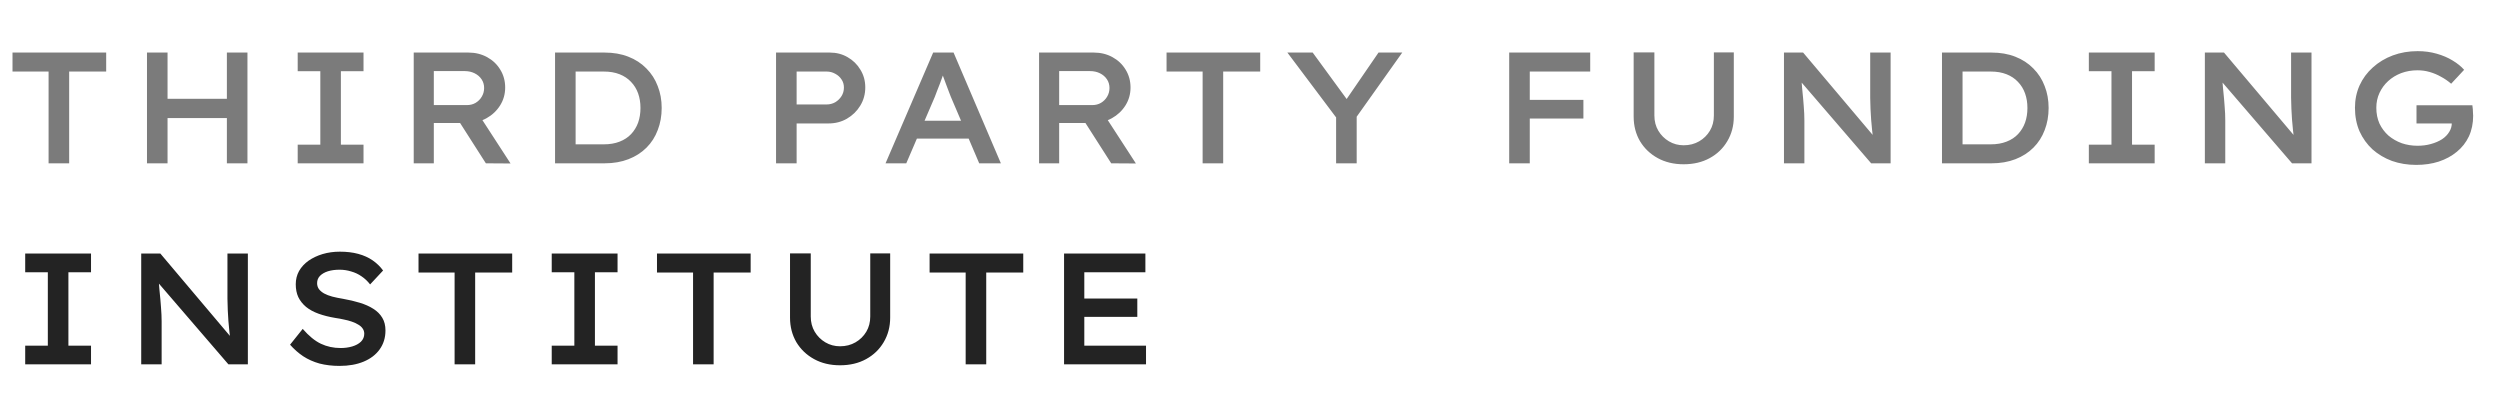 <svg width="199" height="32" viewBox="0 0 199 32" fill="none" xmlns="http://www.w3.org/2000/svg">
<path d="M2.006 29V27.514H3.807V21.67H2.006V20.184H7.245V21.67H5.445V27.514H7.245V29H2.006ZM11.241 29V20.184H12.765L18.584 27.073L18.357 27.123C18.315 26.872 18.281 26.616 18.256 26.355C18.231 26.087 18.206 25.814 18.18 25.537C18.164 25.26 18.147 24.974 18.13 24.68C18.122 24.386 18.113 24.088 18.105 23.786C18.105 23.475 18.105 23.156 18.105 22.829V20.184H19.73V29H18.18L12.337 22.212L12.614 22.124C12.639 22.468 12.664 22.779 12.69 23.056C12.715 23.333 12.74 23.589 12.765 23.824C12.79 24.05 12.807 24.265 12.816 24.466C12.832 24.659 12.845 24.852 12.853 25.046C12.862 25.23 12.866 25.411 12.866 25.587V29H11.241ZM27.03 29.126C26.451 29.126 25.918 29.063 25.431 28.937C24.953 28.803 24.52 28.61 24.134 28.358C23.756 28.106 23.408 27.799 23.089 27.438L24.096 26.179C24.583 26.741 25.066 27.136 25.544 27.363C26.023 27.59 26.548 27.703 27.119 27.703C27.446 27.703 27.753 27.661 28.038 27.577C28.323 27.493 28.554 27.367 28.731 27.199C28.907 27.023 28.995 26.813 28.995 26.569C28.995 26.41 28.953 26.271 28.869 26.154C28.785 26.028 28.668 25.923 28.517 25.839C28.374 25.747 28.202 25.667 28 25.6C27.807 25.532 27.601 25.478 27.383 25.436C27.165 25.386 26.938 25.343 26.703 25.31C26.199 25.226 25.75 25.113 25.355 24.97C24.961 24.827 24.629 24.647 24.361 24.428C24.092 24.202 23.886 23.941 23.744 23.648C23.609 23.354 23.542 23.014 23.542 22.627C23.542 22.241 23.63 21.889 23.806 21.57C23.991 21.25 24.243 20.978 24.562 20.751C24.89 20.524 25.263 20.348 25.683 20.222C26.111 20.096 26.569 20.033 27.056 20.033C27.601 20.033 28.088 20.092 28.517 20.209C28.953 20.327 29.335 20.499 29.663 20.726C29.99 20.952 30.267 21.221 30.494 21.532L29.461 22.64C29.26 22.38 29.033 22.166 28.781 21.998C28.529 21.821 28.252 21.691 27.95 21.607C27.656 21.515 27.35 21.469 27.03 21.469C26.678 21.469 26.367 21.511 26.099 21.595C25.838 21.679 25.628 21.8 25.469 21.96C25.318 22.119 25.242 22.313 25.242 22.539C25.242 22.716 25.288 22.871 25.381 23.005C25.481 23.14 25.62 23.257 25.796 23.358C25.981 23.459 26.199 23.543 26.451 23.61C26.712 23.677 26.997 23.736 27.308 23.786C27.786 23.87 28.231 23.975 28.642 24.101C29.054 24.227 29.411 24.386 29.713 24.579C30.024 24.773 30.263 25.012 30.431 25.297C30.599 25.574 30.683 25.91 30.683 26.305C30.683 26.884 30.527 27.388 30.217 27.816C29.915 28.236 29.491 28.559 28.945 28.786C28.399 29.013 27.761 29.126 27.03 29.126ZM36.186 29V21.695H33.314V20.184H40.77V21.695H37.823V29H36.186ZM43.917 29V27.514H45.718V21.67H43.917V20.184H49.157V21.67H47.356V27.514H49.157V29H43.917ZM55.167 29V21.695H52.296V20.184H59.752V21.695H56.805V29H55.167ZM66.866 29.076C66.085 29.076 65.397 28.912 64.801 28.584C64.205 28.257 63.734 27.808 63.39 27.237C63.054 26.657 62.886 26.007 62.886 25.285V20.172H64.536V25.197C64.536 25.65 64.641 26.053 64.851 26.406C65.061 26.758 65.342 27.04 65.695 27.249C66.047 27.459 66.438 27.564 66.866 27.564C67.328 27.564 67.739 27.459 68.1 27.249C68.461 27.04 68.747 26.758 68.957 26.406C69.167 26.053 69.272 25.65 69.272 25.197V20.172H70.858V25.285C70.858 26.007 70.686 26.657 70.342 27.237C70.006 27.808 69.54 28.257 68.944 28.584C68.348 28.912 67.655 29.076 66.866 29.076ZM76.867 29V21.695H73.996V20.184H81.451V21.695H78.504V29H76.867ZM84.699 29V20.184H91.173V21.67H86.311V27.514H91.223V29H84.699ZM85.505 25.222V23.761H90.53V25.222H85.505Z" fill="#232323"/>
<path d="M3.867 13V5.695H0.996V4.184H8.452V5.695H5.505V13H3.867ZM18.06 13V4.184H19.697V13H18.06ZM11.7 13V4.184H13.337V13H11.7ZM12.38 9.398V7.862H18.853V9.398H12.38ZM23.697 13V11.514H25.498V5.67H23.697V4.184H28.936V5.67H27.135V11.514H28.936V13H23.697ZM32.932 13V4.184H37.29C37.835 4.184 38.331 4.306 38.776 4.549C39.221 4.793 39.569 5.125 39.821 5.544C40.081 5.964 40.212 6.439 40.212 6.967C40.212 7.488 40.077 7.962 39.809 8.391C39.54 8.819 39.179 9.159 38.725 9.411C38.272 9.663 37.768 9.789 37.214 9.789H34.532V13H32.932ZM38.675 13L36.131 9.02L37.844 8.705L40.64 13.013L38.675 13ZM34.532 8.365H37.164C37.424 8.365 37.655 8.307 37.856 8.189C38.066 8.063 38.23 7.899 38.347 7.698C38.474 7.488 38.536 7.257 38.536 7.005C38.536 6.745 38.469 6.514 38.335 6.313C38.201 6.111 38.016 5.952 37.781 5.834C37.546 5.716 37.277 5.658 36.975 5.658H34.532V8.365ZM44.182 13V4.184H48.124C48.829 4.184 49.459 4.293 50.013 4.512C50.575 4.73 51.054 5.041 51.448 5.444C51.851 5.847 52.154 6.317 52.355 6.854C52.565 7.383 52.67 7.962 52.67 8.592C52.67 9.23 52.565 9.818 52.355 10.355C52.154 10.893 51.856 11.359 51.461 11.753C51.066 12.148 50.588 12.454 50.025 12.673C49.463 12.891 48.829 13 48.124 13H44.182ZM45.819 11.728L45.693 11.489H48.061C48.539 11.489 48.959 11.417 49.32 11.275C49.689 11.132 49.996 10.93 50.239 10.67C50.483 10.41 50.668 10.108 50.794 9.763C50.919 9.411 50.982 9.02 50.982 8.592C50.982 8.172 50.919 7.786 50.794 7.433C50.668 7.081 50.479 6.774 50.227 6.514C49.983 6.254 49.681 6.052 49.32 5.91C48.959 5.767 48.539 5.695 48.061 5.695H45.655L45.819 5.481V11.728ZM61.773 13V4.184H66.055C66.576 4.184 67.046 4.306 67.466 4.549C67.894 4.793 68.234 5.125 68.486 5.544C68.746 5.964 68.876 6.434 68.876 6.955C68.876 7.492 68.742 7.979 68.473 8.416C68.213 8.844 67.861 9.188 67.415 9.448C66.979 9.7 66.492 9.826 65.955 9.826H63.411V13H61.773ZM63.411 8.315H65.803C66.047 8.315 66.274 8.256 66.484 8.139C66.694 8.013 66.861 7.849 66.987 7.648C67.113 7.446 67.176 7.219 67.176 6.967C67.176 6.724 67.113 6.51 66.987 6.325C66.861 6.132 66.694 5.981 66.484 5.872C66.274 5.754 66.047 5.695 65.803 5.695H63.411V8.315ZM70.489 13L74.28 4.184H75.904L79.67 13H77.945L75.678 7.685C75.627 7.551 75.564 7.387 75.489 7.194C75.421 7.001 75.346 6.8 75.262 6.59C75.186 6.371 75.111 6.166 75.035 5.973C74.968 5.771 74.914 5.603 74.872 5.469L75.237 5.456C75.186 5.632 75.124 5.821 75.048 6.023C74.981 6.216 74.909 6.413 74.834 6.615C74.758 6.808 74.683 7.001 74.607 7.194C74.532 7.379 74.464 7.555 74.406 7.723L72.139 13H70.489ZM72.189 11.035L72.781 9.612H77.277L77.743 11.035H72.189ZM82.71 13V4.184H87.068C87.614 4.184 88.109 4.306 88.554 4.549C88.999 4.793 89.348 5.125 89.599 5.544C89.86 5.964 89.99 6.439 89.99 6.967C89.99 7.488 89.856 7.962 89.587 8.391C89.318 8.819 88.957 9.159 88.504 9.411C88.05 9.663 87.547 9.789 86.993 9.789H84.31V13H82.71ZM88.453 13L85.909 9.02L87.622 8.705L90.418 13.013L88.453 13ZM84.31 8.365H86.942C87.202 8.365 87.433 8.307 87.635 8.189C87.845 8.063 88.008 7.899 88.126 7.698C88.252 7.488 88.315 7.257 88.315 7.005C88.315 6.745 88.248 6.514 88.113 6.313C87.979 6.111 87.794 5.952 87.559 5.834C87.324 5.716 87.055 5.658 86.753 5.658H84.31V8.365ZM95.729 13V5.695H92.858V4.184H100.313V5.695H97.366V13H95.729ZM106.354 13V8.781L106.506 9.549L102.475 4.184H104.49L107.5 8.302L106.921 8.277L109.73 4.184H111.619L107.853 9.486L107.992 8.68V13H106.354ZM120.132 13V4.184H121.77V13H120.132ZM120.825 9.436V7.95H126.039V9.436H120.825ZM120.888 5.695V4.184H126.581V5.695H120.888ZM134.018 13.076C133.238 13.076 132.549 12.912 131.953 12.584C131.357 12.257 130.887 11.808 130.543 11.237C130.207 10.658 130.039 10.007 130.039 9.285V4.172H131.689V9.197C131.689 9.65 131.794 10.053 132.003 10.406C132.213 10.758 132.495 11.04 132.847 11.249C133.2 11.459 133.59 11.564 134.018 11.564C134.48 11.564 134.892 11.459 135.253 11.249C135.614 11.04 135.899 10.758 136.109 10.406C136.319 10.053 136.424 9.65 136.424 9.197V4.172H138.011V9.285C138.011 10.007 137.839 10.658 137.494 11.237C137.159 11.808 136.693 12.257 136.096 12.584C135.5 12.912 134.808 13.076 134.018 13.076ZM142.004 13V4.184H143.528L149.347 11.073L149.12 11.123C149.078 10.872 149.044 10.616 149.019 10.355C148.994 10.087 148.969 9.814 148.944 9.537C148.927 9.26 148.91 8.974 148.893 8.68C148.885 8.386 148.876 8.088 148.868 7.786C148.868 7.475 148.868 7.156 148.868 6.829V4.184H150.493V13H148.944L143.1 6.212L143.377 6.124C143.402 6.468 143.427 6.779 143.453 7.056C143.478 7.333 143.503 7.589 143.528 7.824C143.553 8.051 143.57 8.265 143.579 8.466C143.595 8.659 143.608 8.852 143.616 9.045C143.625 9.23 143.629 9.411 143.629 9.587V13H142.004ZM154.582 13V4.184H158.524C159.229 4.184 159.859 4.293 160.413 4.512C160.976 4.73 161.454 5.041 161.849 5.444C162.252 5.847 162.554 6.317 162.756 6.854C162.965 7.383 163.07 7.962 163.07 8.592C163.07 9.23 162.965 9.818 162.756 10.355C162.554 10.893 162.256 11.359 161.861 11.753C161.467 12.148 160.988 12.454 160.426 12.673C159.863 12.891 159.229 13 158.524 13H154.582ZM156.219 11.728L156.093 11.489H158.461C158.94 11.489 159.359 11.417 159.72 11.275C160.09 11.132 160.396 10.93 160.64 10.67C160.883 10.41 161.068 10.108 161.194 9.763C161.32 9.411 161.383 9.02 161.383 8.592C161.383 8.172 161.32 7.786 161.194 7.433C161.068 7.081 160.879 6.774 160.627 6.514C160.384 6.254 160.081 6.052 159.72 5.91C159.359 5.767 158.94 5.695 158.461 5.695H156.056L156.219 5.481V11.728ZM166.272 13V11.514H168.073V5.67H166.272V4.184H171.511V5.67H169.71V11.514H171.511V13H166.272ZM175.507 13V4.184H177.031L182.849 11.073L182.622 11.123C182.58 10.872 182.547 10.616 182.522 10.355C182.497 10.087 182.471 9.814 182.446 9.537C182.429 9.26 182.413 8.974 182.396 8.68C182.387 8.386 182.379 8.088 182.371 7.786C182.371 7.475 182.371 7.156 182.371 6.829V4.184H183.995V13H182.446L176.603 6.212L176.88 6.124C176.905 6.468 176.93 6.779 176.955 7.056C176.98 7.333 177.006 7.589 177.031 7.824C177.056 8.051 177.073 8.265 177.081 8.466C177.098 8.659 177.11 8.852 177.119 9.045C177.127 9.23 177.131 9.411 177.131 9.587V13H175.507ZM192.329 13.126C191.64 13.126 190.998 13.021 190.402 12.811C189.814 12.593 189.298 12.286 188.853 11.892C188.416 11.489 188.072 11.01 187.82 10.456C187.577 9.893 187.455 9.268 187.455 8.579C187.455 7.941 187.577 7.349 187.82 6.804C188.072 6.25 188.425 5.771 188.878 5.368C189.331 4.957 189.86 4.638 190.465 4.411C191.078 4.184 191.737 4.071 192.442 4.071C192.98 4.071 193.483 4.138 193.953 4.272C194.432 4.407 194.856 4.587 195.225 4.814C195.603 5.041 195.91 5.288 196.145 5.557L195.112 6.665C194.86 6.447 194.592 6.262 194.306 6.111C194.029 5.952 193.731 5.826 193.412 5.733C193.101 5.641 192.774 5.595 192.43 5.595C191.968 5.595 191.535 5.67 191.132 5.821C190.738 5.973 190.394 6.182 190.1 6.451C189.806 6.72 189.575 7.035 189.407 7.396C189.239 7.757 189.155 8.151 189.155 8.579C189.155 9.041 189.239 9.461 189.407 9.839C189.583 10.208 189.823 10.527 190.125 10.796C190.436 11.056 190.788 11.258 191.183 11.401C191.577 11.535 191.997 11.602 192.442 11.602C192.82 11.602 193.173 11.556 193.5 11.463C193.836 11.371 194.13 11.245 194.382 11.086C194.634 10.918 194.827 10.72 194.961 10.494C195.104 10.267 195.171 10.024 195.162 9.763V9.524L195.389 9.826H192.354V8.378H196.8C196.816 8.487 196.829 8.596 196.837 8.705C196.846 8.806 196.85 8.903 196.85 8.995C196.858 9.079 196.863 9.15 196.863 9.209C196.863 9.822 196.749 10.372 196.523 10.859C196.296 11.338 195.977 11.745 195.565 12.081C195.162 12.416 194.684 12.677 194.13 12.861C193.584 13.038 192.984 13.126 192.329 13.126Z" fill="#232323" fill-opacity="0.6"/>
</svg>

